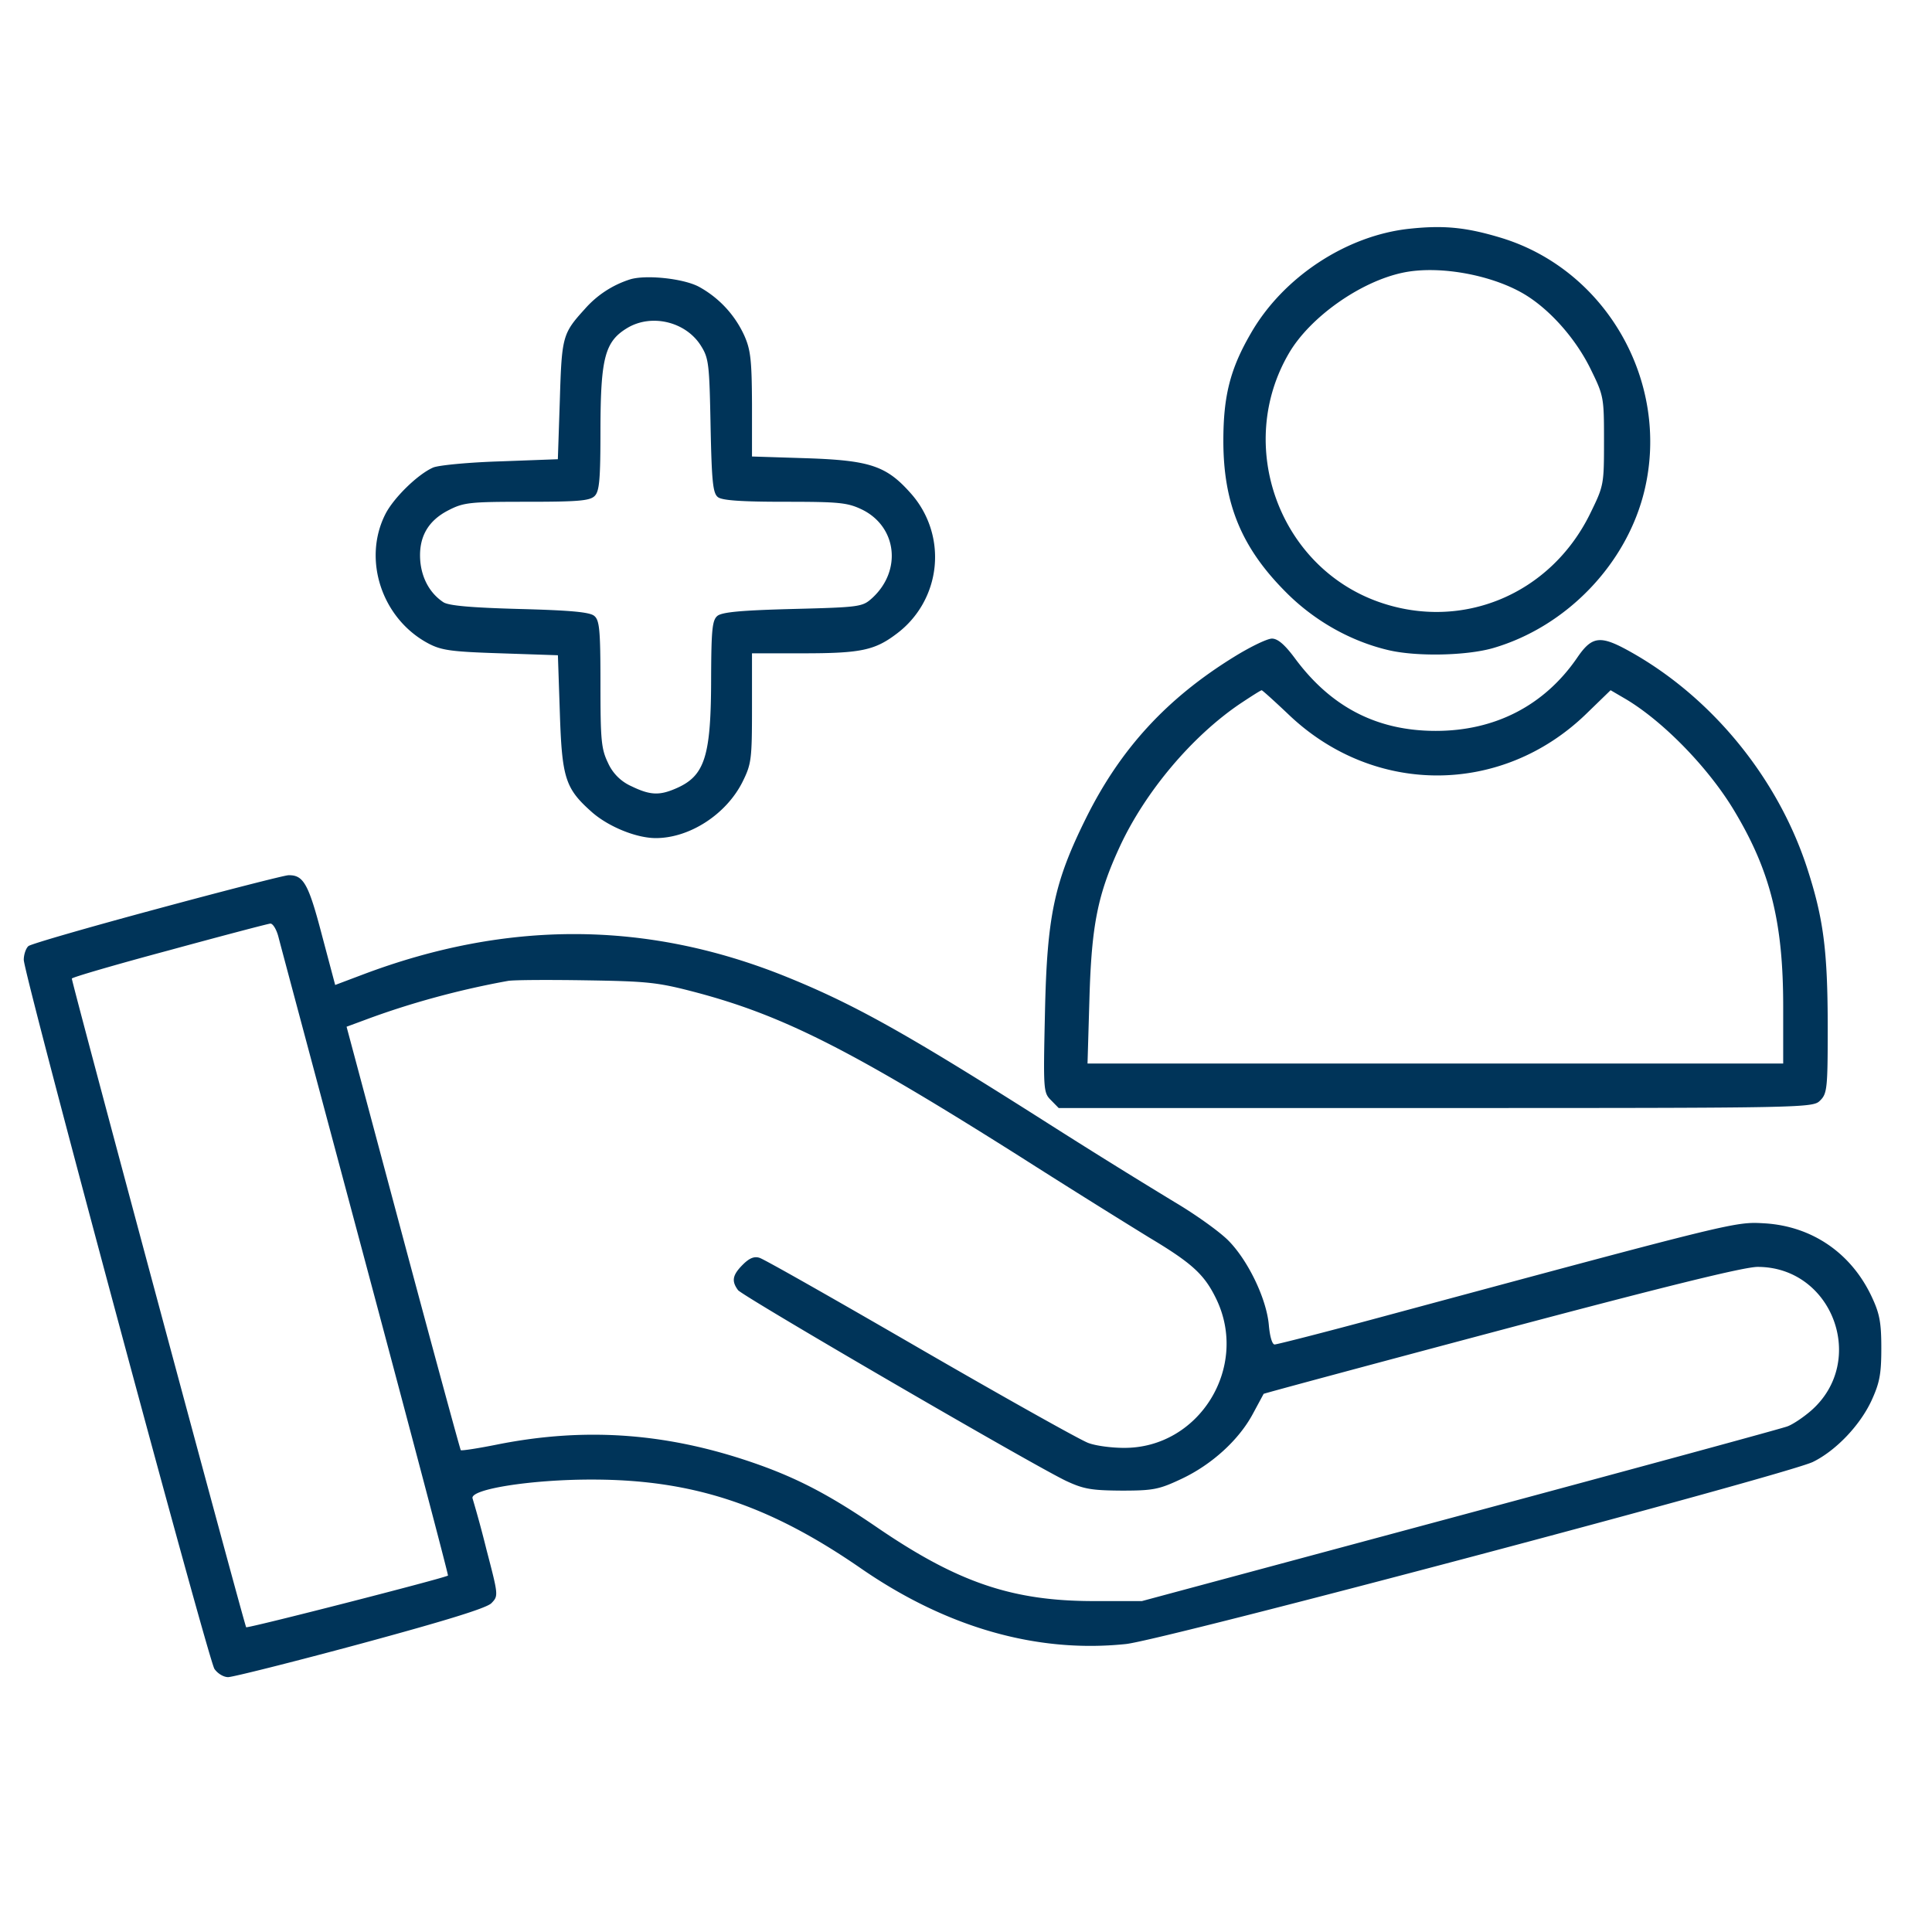 <svg xmlns="http://www.w3.org/2000/svg" width="52" height="52" version="1.0" viewBox="0 0 39 39"><defs><clipPath id="a"><path d="M.105 4H38v30H.105Zm0 0"/></clipPath></defs><g clip-path="url(#a)"><path fill="#003459" fill-rule="evenodd" d="M28.457 4.617c-1.273.133-2.559.977-3.21 2.117-.415.715-.552 1.262-.552 2.164 0 1.27.367 2.16 1.266 3.059.566.57 1.297.984 2.055 1.164.566.137 1.582.117 2.125-.039 1.488-.434 2.707-1.707 3.058-3.195.516-2.184-.781-4.45-2.91-5.09-.687-.207-1.14-.254-1.832-.18Zm-.137.887c-.86.18-1.875.898-2.3 1.625-1.09 1.86-.204 4.312 1.816 5.023 1.676.59 3.457-.152 4.258-1.773.281-.574.285-.586.285-1.477 0-.886-.004-.91-.274-1.46-.289-.587-.785-1.157-1.285-1.473-.656-.414-1.761-.621-2.5-.465Zm-15.605.137a2.03 2.03 0 0 0-.91.597c-.45.496-.465.551-.504 1.84l-.04 1.192-1.156.043c-.636.019-1.246.078-1.359.124-.309.133-.797.61-.965.938-.468.918-.074 2.113.864 2.613.265.14.46.168 1.46.2l1.157.039.039 1.156c.043 1.332.11 1.535.652 2.015.336.293.895.52 1.285.52.684 0 1.422-.48 1.75-1.133.18-.363.192-.453.192-1.492v-1.105h1.027c1.172 0 1.453-.06 1.898-.399a1.932 1.932 0 0 0 .286-2.824c-.493-.559-.82-.672-2.11-.715l-1.101-.035V8.16c-.004-.898-.028-1.101-.157-1.39a2.129 2.129 0 0 0-.921-.985c-.325-.168-1.079-.242-1.387-.144Zm-.059.984c-.445.27-.531.605-.535 2.023 0 1.032-.02 1.266-.117 1.364-.098.097-.332.117-1.367.117-1.145 0-1.274.012-1.578.168-.426.215-.614.555-.575 1.031.032.352.196.649.465.828.106.07.551.11 1.535.137 1.024.027 1.422.062 1.512.14.106.087.125.282.125 1.376 0 1.132.016 1.308.152 1.59a.93.93 0 0 0 .473.472c.371.18.559.191.887.05.597-.253.722-.64.722-2.257.004-.957.024-1.144.125-1.23.094-.079.493-.114 1.524-.141 1.367-.035 1.406-.043 1.605-.223.602-.554.496-1.441-.21-1.785-.294-.14-.458-.156-1.555-.156-.871 0-1.27-.027-1.352-.094-.101-.078-.125-.308-.148-1.437-.024-1.239-.035-1.364-.192-1.614-.304-.492-1.004-.66-1.496-.359Zm12.258 6.633c-1.363.84-2.297 1.86-2.988 3.25-.645 1.3-.79 1.972-.832 3.93-.035 1.566-.032 1.617.12 1.769l.157.16h7.613c7.512 0 7.614-.004 7.758-.152.14-.137.153-.246.153-1.45 0-1.593-.086-2.234-.426-3.273-.59-1.785-1.89-3.383-3.504-4.305-.656-.374-.82-.363-1.133.098-.66.957-1.652 1.469-2.848 1.469-1.187 0-2.117-.48-2.847-1.469-.203-.273-.344-.394-.461-.394-.094 0-.434.164-.762.367Zm.129.941c-.98.66-1.926 1.785-2.438 2.89-.445.962-.57 1.579-.613 3.056l-.039 1.324h14.043v-1.157c0-1.68-.254-2.714-.969-3.914-.515-.875-1.441-1.828-2.207-2.285l-.308-.18-.5.485c-1.7 1.64-4.266 1.648-5.985.02-.293-.278-.543-.504-.558-.504-.02 0-.207.12-.426.265ZM3.168 18.348c-1.375.37-2.543.707-2.594.75-.05.043-.094.168-.094.277 0 .285 3.72 14.113 3.848 14.313.063.093.184.167.277.167.09 0 1.29-.3 2.665-.671 1.734-.47 2.543-.72 2.648-.82.145-.15.145-.153-.098-1.083a23.047 23.047 0 0 0-.28-1.031c-.071-.188 1.194-.387 2.433-.383 2.023.004 3.558.516 5.406 1.793 1.726 1.192 3.55 1.715 5.348 1.527.734-.074 13.304-3.41 13.867-3.675.457-.223.945-.727 1.183-1.235.164-.359.2-.53.2-1.062 0-.527-.036-.703-.196-1.043-.414-.879-1.203-1.418-2.156-1.477-.602-.035-.54-.05-7.758 1.895-1.129.305-2.09.55-2.137.55-.05 0-.097-.163-.117-.394-.047-.531-.422-1.308-.82-1.707-.18-.18-.66-.523-1.07-.766a144.41 144.41 0 0 1-2.649-1.648c-2.824-1.793-3.87-2.375-5.277-2.938-2.774-1.101-5.567-1.109-8.461-.019l-.57.215-.27-1.016c-.27-1.031-.371-1.207-.676-1.199-.086.004-1.28.309-2.652.68Zm.242.836c-1.078.289-1.96.546-1.96.57 0 .086 3.487 13.062 3.519 13.094.027.027 3.996-.989 4.074-1.043.012-.008-.738-2.848-1.664-6.313-.926-3.465-1.719-6.422-1.758-6.578-.039-.152-.113-.273-.164-.27-.05.004-.973.247-2.047.54Zm6.844.617c-.977.176-1.98.449-2.879.785l-.379.14 1.14 4.262c.626 2.34 1.153 4.27 1.165 4.285.015.016.344-.035.734-.113 1.82-.363 3.508-.23 5.313.418.804.29 1.445.629 2.379 1.27 1.617 1.101 2.714 1.472 4.355 1.472h.969l6.418-1.726c3.531-.95 6.504-1.758 6.613-1.801.11-.04.324-.184.48-.32 1.137-1 .43-2.899-1.082-2.899-.273 0-1.855.39-5.18 1.274-2.628.699-4.788 1.28-4.792 1.289l-.219.406c-.281.523-.824 1.02-1.437 1.309-.454.214-.567.238-1.211.238-.61-.004-.766-.031-1.118-.195-.683-.325-6.523-3.723-6.625-3.852-.136-.184-.113-.305.098-.516.129-.129.23-.172.336-.136.086.023 1.55.855 3.262 1.847 1.71.989 3.23 1.84 3.375 1.89.144.056.465.099.715.099 1.523.011 2.539-1.633 1.863-3.016-.238-.488-.488-.715-1.356-1.234a211.46 211.46 0 0 1-2.601-1.63c-3.38-2.136-4.766-2.843-6.531-3.312-.786-.207-.973-.226-2.239-.246-.758-.012-1.46-.008-1.566.012Zm0 0"/></g></svg>